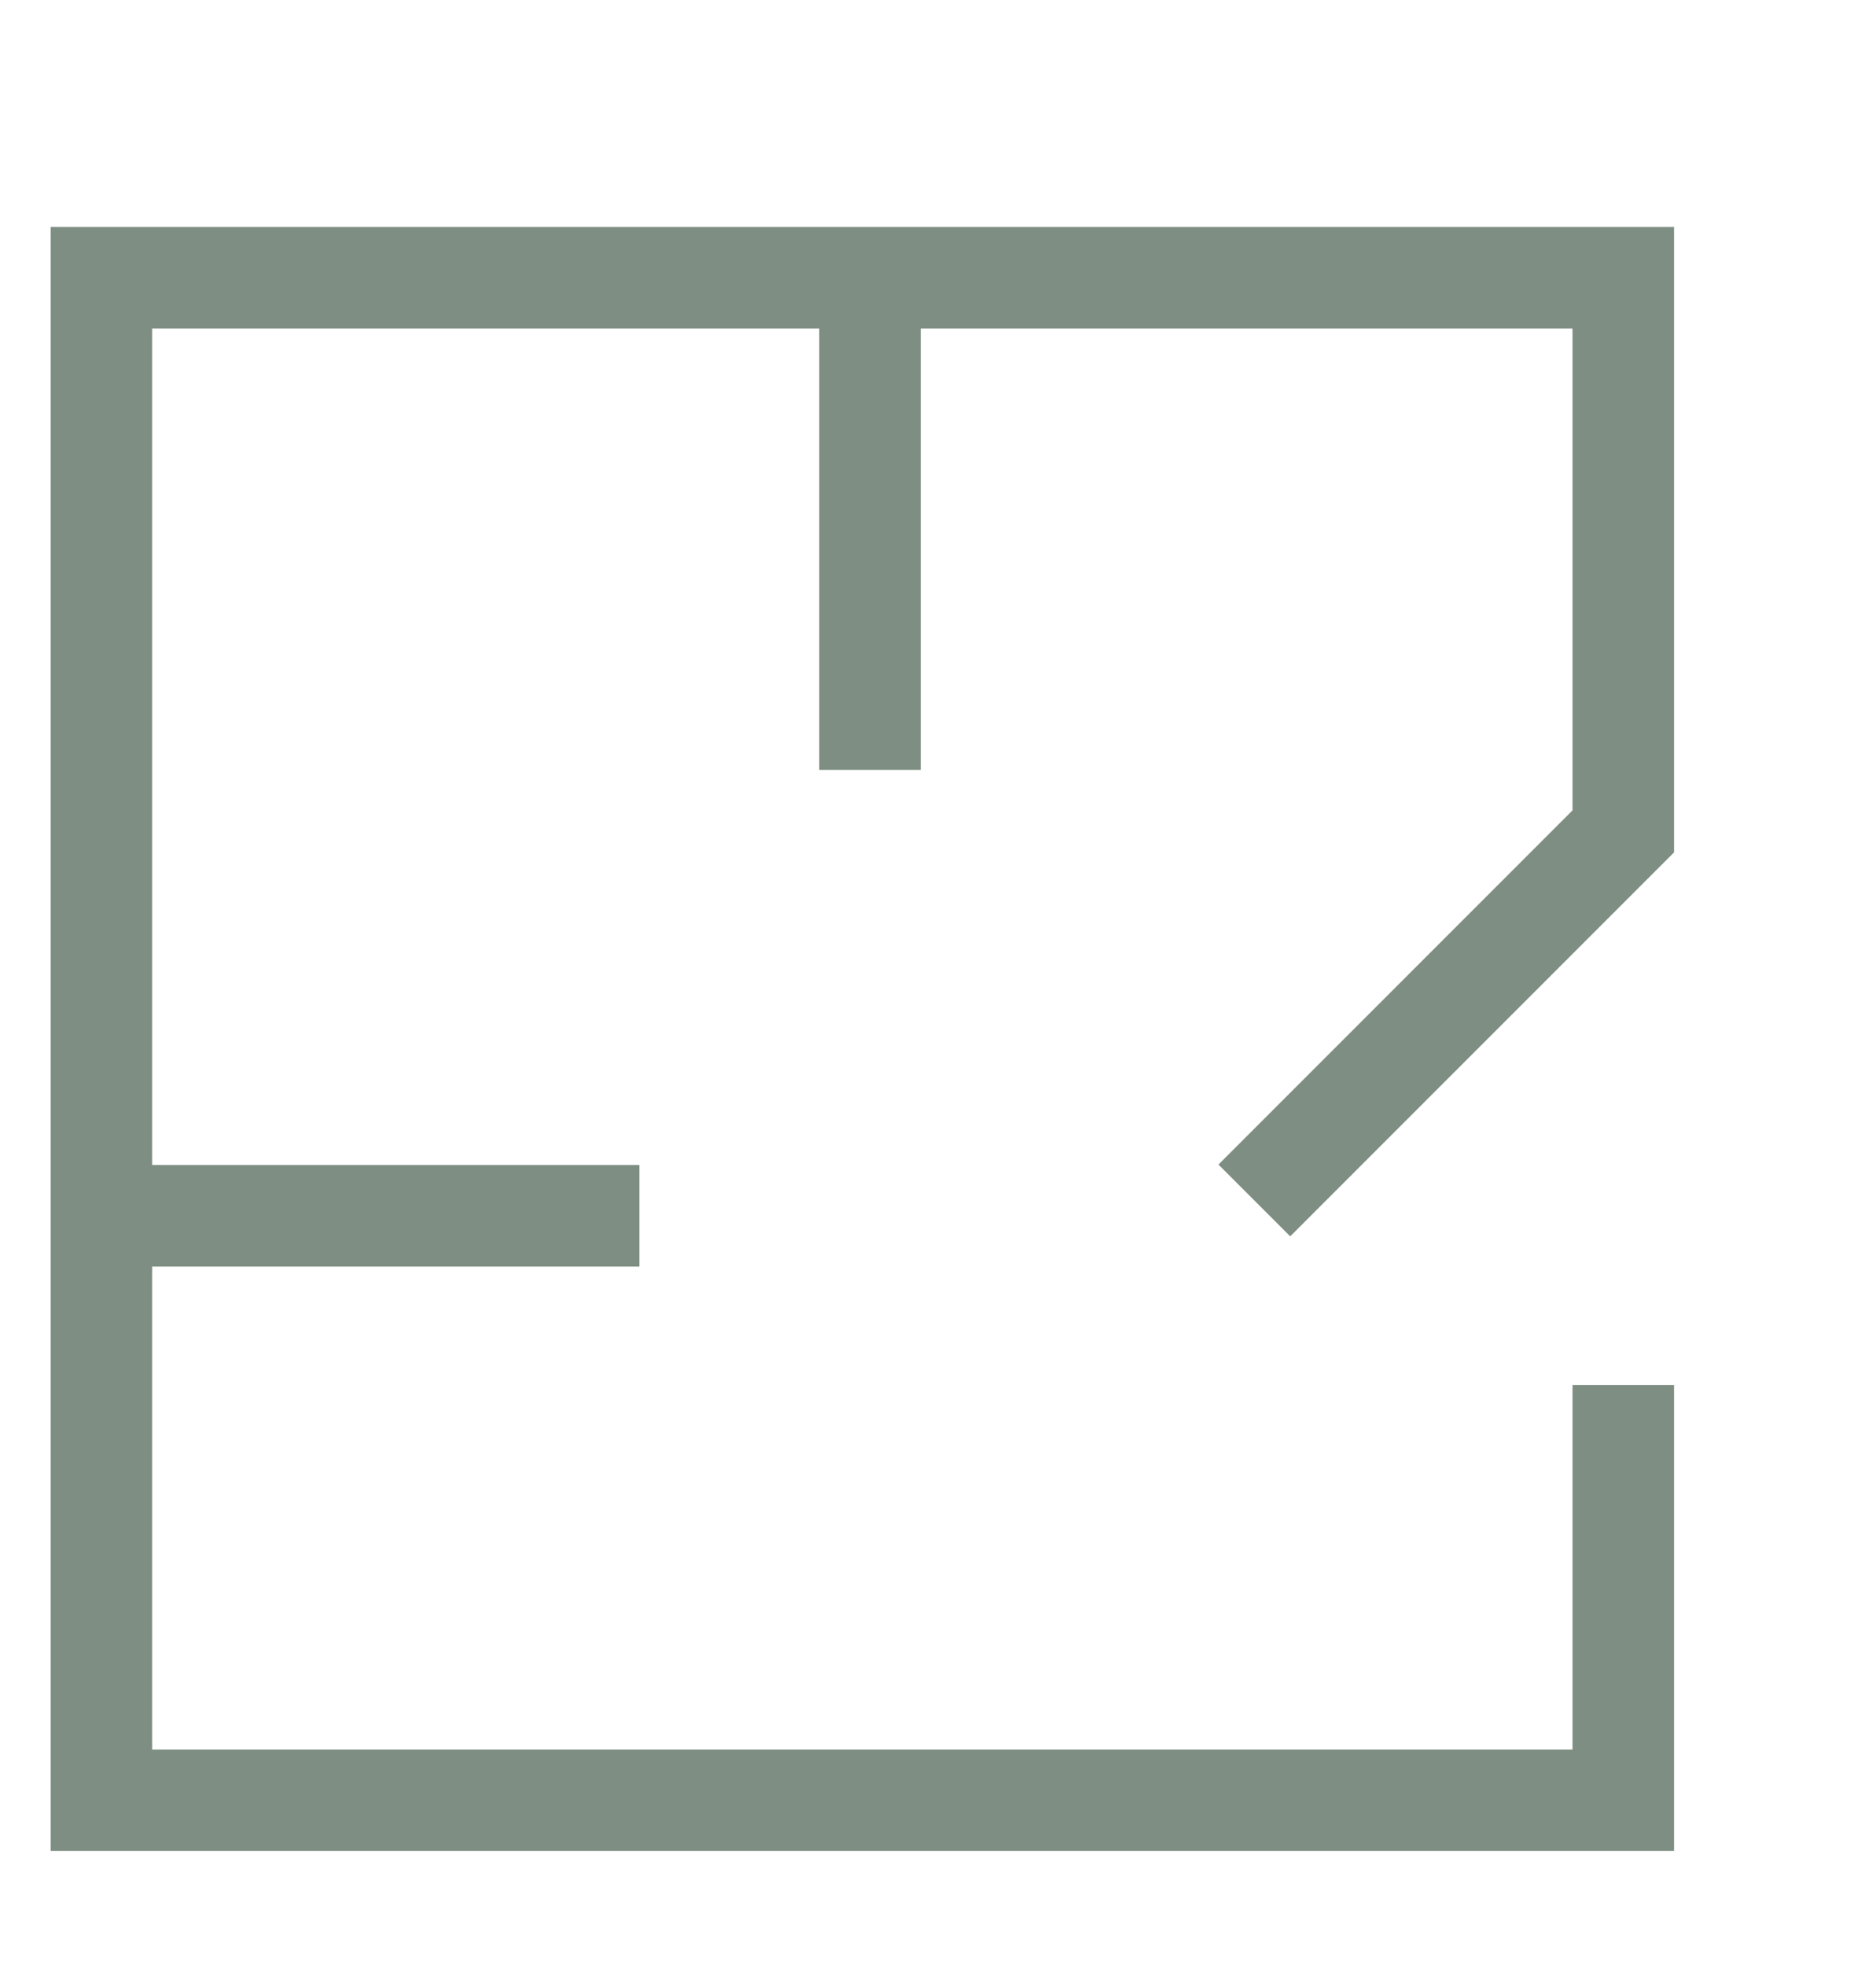 <?xml version="1.0" encoding="UTF-8"?> <svg xmlns="http://www.w3.org/2000/svg" width="21" height="22" viewBox="0 0 21 22" fill="none"><path d="M14.041 13.433L18.171 9.303V3.108H1.135V20.145H18.171V15.498M9.739 3.108V8.615M1.135 13.605H7.158" stroke="#7E8E82" stroke-width="1.136"></path></svg> 